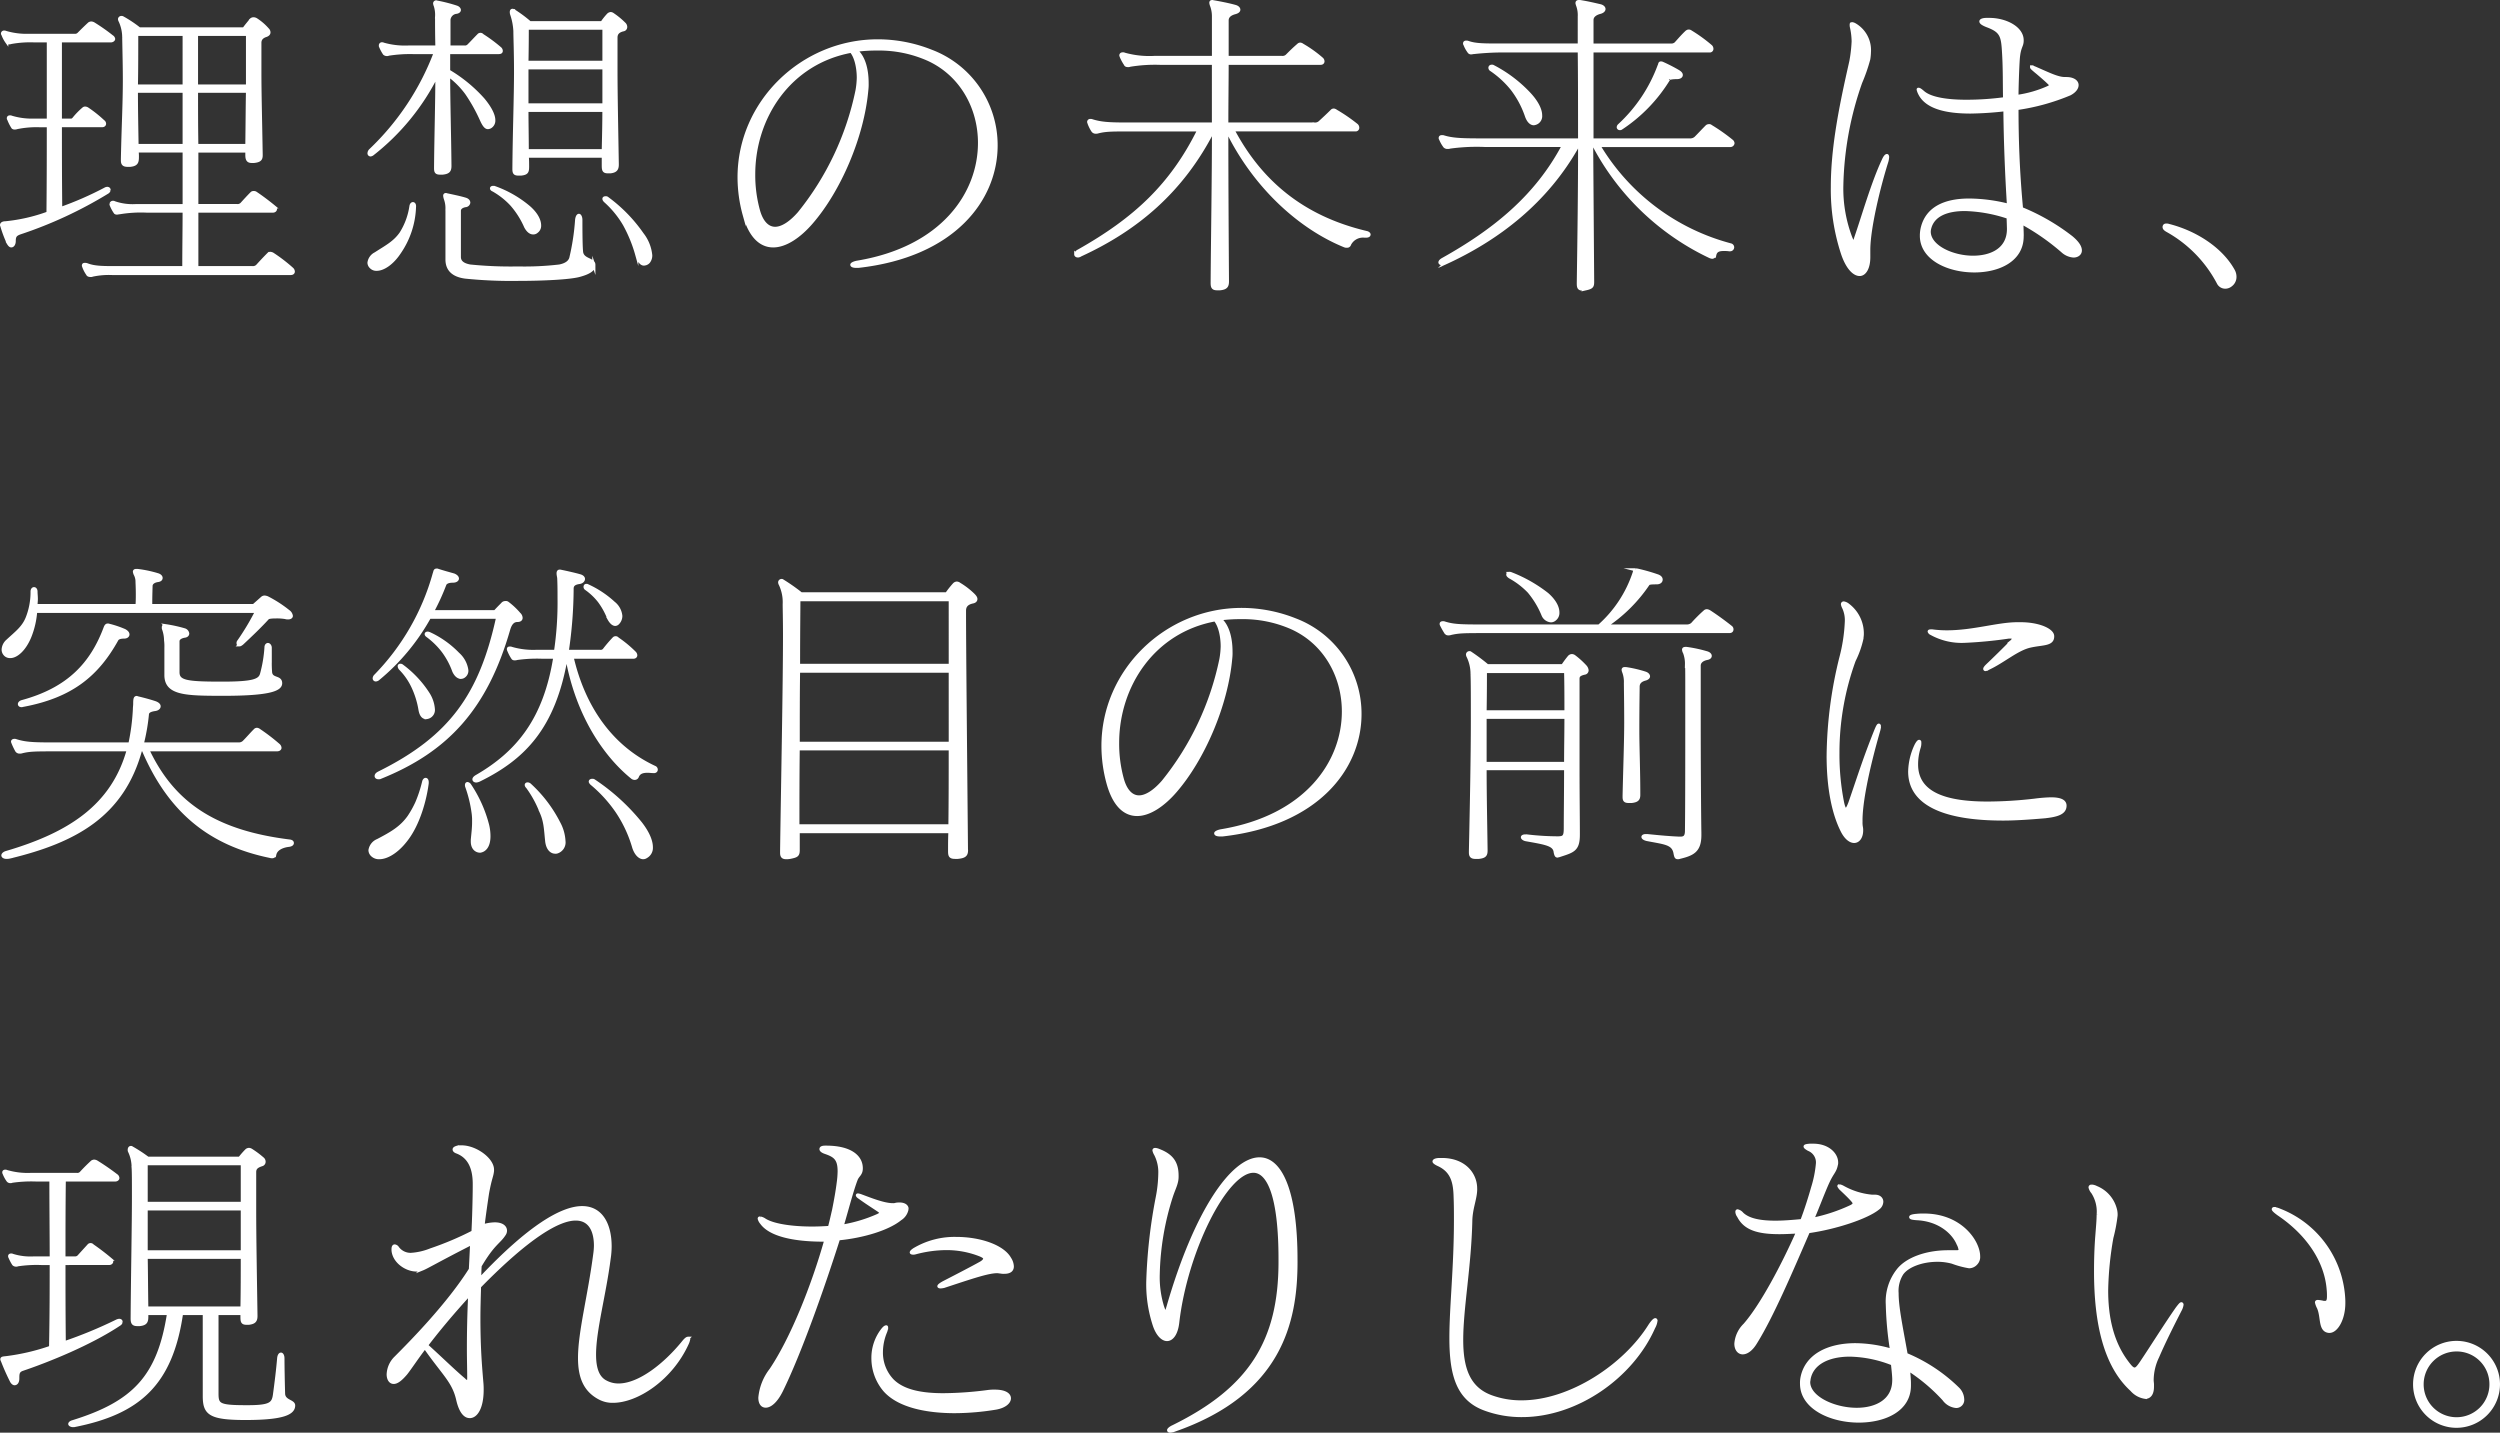 <svg xmlns="http://www.w3.org/2000/svg" width="483.601" height="277.14" viewBox="0 0 483.601 277.14">
  <rect x="0" y="0" width="483.601" height="277.14" fill="#333333" stroke="none"/>
  <g id="グループ_77" data-name="グループ 77" transform="translate(0.301 0.301)">
    <g id="グループ_76" data-name="グループ 76">
      <path id="パス_239" data-name="パス 239" d="M11.677,23.641c0,4.713,0,9.742.064,16.025a63.917,63.917,0,0,0,8.608-3.77.888.888,0,0,1,.378-.125c.25,0,.377.125.377.314a.652.652,0,0,1-.313.438A81.607,81.607,0,0,1,3.882,44.38c-.879.314-1.131.629-1.131,1.571,0,.566-.252.943-.566.943-.188,0-.377-.189-.565-.5A23.351,23.351,0,0,1,.364,43.06C.364,43,.3,42.935.3,42.871c0-.25.25-.439.754-.439a33.215,33.215,0,0,0,8.233-1.886c.064-6.6.064-11.878.064-16.9h-1.7a18.526,18.526,0,0,0-4.4.376,1.071,1.071,0,0,1-.439.063.382.382,0,0,1-.252-.063c-.063,0-.063-.063-.125-.125a8.267,8.267,0,0,1-.752-1.509.228.228,0,0,1-.064-.188c0-.189.125-.253.313-.253a.671.671,0,0,1,.314.064,13.626,13.626,0,0,0,4.086.566H9.351V7.237H6.712a20.5,20.5,0,0,0-4.589.314,1.068,1.068,0,0,1-.438.063.382.382,0,0,1-.253-.063c-.063,0-.063-.064-.125-.126A6.206,6.206,0,0,1,.551,5.979a.23.23,0,0,1-.063-.188A.287.287,0,0,1,.8,5.541a.7.7,0,0,1,.314.061,14.181,14.181,0,0,0,4.525.566h8.8a.965.965,0,0,0,.816-.314c.566-.566,1.195-1.195,2.011-1.948a.877.877,0,0,1,.377-.125,1.137,1.137,0,0,1,.439.125A36.488,36.488,0,0,1,21.668,6.42a.647.647,0,0,1,.314.439c0,.188-.25.378-.565.378H11.677V22.572h1.884c.377,0,.439,0,.691-.252a13.918,13.918,0,0,1,1.887-1.948.458.458,0,0,1,.377-.126.9.9,0,0,1,.377.126,23.862,23.862,0,0,1,3.079,2.452.541.541,0,0,1,.252.439c0,.188-.125.378-.5.378ZM21.732,52.236a15.22,15.22,0,0,0-3.834.314.8.8,0,0,1-.377.063c-.252,0-.5-.063-.566-.25a6.158,6.158,0,0,1-.754-1.446c0-.063-.063-.125-.063-.188,0-.189.063-.252.25-.252a1.235,1.235,0,0,1,.441.063c1.445.566,3.079.566,5.844.566H35.56c0-3.9.063-7.479.063-10.936H28.457a24.877,24.877,0,0,0-5.343.314c-.189,0-.313.063-.5.063a.383.383,0,0,1-.252-.063c-.063,0-.063-.063-.125-.126a7.611,7.611,0,0,1-.752-1.444v-.126a.351.351,0,0,1,.377-.314.38.38,0,0,1,.25.063,10.857,10.857,0,0,0,4.273.566h9.239V28.542H26.509a7.641,7.641,0,0,1,.063,1.195c0,1.005-.189,1.445-1.382,1.57h-.5c-.752,0-1.005-.25-1.005-.942v-.314c.128-6.348.377-10.622.377-15.21,0-2.514-.063-5.091-.124-8.234a7.59,7.59,0,0,0-.691-3.2.909.909,0,0,1-.126-.378.351.351,0,0,1,.378-.313.384.384,0,0,1,.25.061,23.779,23.779,0,0,1,3.205,2.137H47.185c.441-.629.943-1.193,1.384-1.76a.714.714,0,0,1,.5-.188,1.146,1.146,0,0,1,.439.126,10.387,10.387,0,0,1,2.264,1.947.769.769,0,0,1,.252.566c0,.252-.19.439-.5.566-.815.252-1.256.691-1.256,1.446v5.531c0,4.4.126,8.484.25,16.089v.126c0,.754-.25,1.068-1.382,1.195h-.439c-.691,0-.943-.314-.943-1.258v-.754H38.073V39.1h7.794a1.1,1.1,0,0,0,.879-.314c.629-.691,1.32-1.446,1.948-2.074a.461.461,0,0,1,.377-.126.6.6,0,0,1,.439.126c1.133.754,2.453,1.759,3.521,2.638a.8.8,0,0,1,.25.441c0,.189-.188.377-.5.377H38.073V51.105H48.819a1.234,1.234,0,0,0,.943-.314c.63-.692,1.321-1.445,2.2-2.325a.469.469,0,0,1,.313-.125,1.149,1.149,0,0,1,.441.125,31.24,31.24,0,0,1,3.77,2.891.748.748,0,0,1,.252.5c0,.189-.125.377-.5.377ZM35.622,5.979H26.445c0,3.457,0,6.852-.063,9.994h9.239Zm0,11H26.383c0,3.393.063,6.536.126,10.5h9.113Zm12.256-11H38.01v9.994h9.868Zm-.126,21.5c.063-4.4.063-7.354.126-10.5H38.01c0,3.645,0,6.85.063,10.5Z" transform="translate(-0.301 0.368)" fill="#fff" stroke="#fff" stroke-miterlimit="10" stroke-width="0.601"/>
      <path id="パス_240" data-name="パス 240" d="M69.7,33.471c-.756,0-.882-.25-.882-.942V32.34c.063-6.473.252-12.7.252-17.786A44.709,44.709,0,0,1,56.568,29.826a1.049,1.049,0,0,1-.314.125.3.3,0,0,1-.314-.314.885.885,0,0,1,.25-.565A50.906,50.906,0,0,0,68.761,10.154H64.549a26.784,26.784,0,0,0-4.838.314.569.569,0,0,1-.314.063.717.717,0,0,1-.5-.188A8.072,8.072,0,0,1,58.139,8.9V8.772a.3.3,0,0,1,.314-.314.477.477,0,0,1,.252.063,15.077,15.077,0,0,0,4.838.566h5.532c-.063-2.514-.063-4.589-.063-5.845A5.875,5.875,0,0,0,68.761,1.1a1.641,1.641,0,0,1-.125-.441A.3.3,0,0,1,68.949.35c.064,0,.126.063.252.063a30.7,30.7,0,0,1,3.646.943c.377.125.566.377.566.566s-.189.377-.566.441A1.593,1.593,0,0,0,71.4,3.806v5.28h3.016a.969.969,0,0,0,.816-.314c.629-.629,1.257-1.32,1.886-1.948a.47.47,0,0,1,.754,0,29.42,29.42,0,0,1,3.393,2.514.644.644,0,0,1,.253.5c0,.189-.126.314-.5.314H71.338v3.582a28.072,28.072,0,0,1,6.725,5.532c1.445,1.759,2.011,3.079,2.011,3.959a1.409,1.409,0,0,1-.691,1.32,1.173,1.173,0,0,1-.441.125c-.439,0-.816-.5-1.32-1.634a32.471,32.471,0,0,0-2.827-5.027,16.363,16.363,0,0,0-3.457-3.457c0,5.027.188,11.186.25,17.408v.126c0,.943-.314,1.257-1.382,1.382Zm-4.966,6.536a16.45,16.45,0,0,1-2.892,8.8c-1.445,2.2-3.2,3.268-4.4,3.268a1.427,1.427,0,0,1-1.131-.439,1.219,1.219,0,0,1-.378-.818A2.276,2.276,0,0,1,57.2,49.058c2.137-1.382,3.645-2.137,4.9-3.9a13.425,13.425,0,0,0,1.95-5.28c.063-.377.25-.5.377-.5.188,0,.314.189.314.5ZM99.43,51.321c0,.816-.942,1.445-2.827,1.947s-6.914.755-11.941.755a86.871,86.871,0,0,1-10.118-.441c-2.326-.314-3.52-1.445-3.52-3.393v-9.8a5.318,5.318,0,0,0-.313-1.948,3.16,3.16,0,0,1-.128-.566c0-.189.064-.252.252-.252.063,0,.125.063.253.063,1.129.252,2.388.5,3.456.818.438.125.691.377.691.691a.675.675,0,0,1-.629.566c-.754.125-1.193.5-1.193,1.005v8.925c0,.943.691,1.508,2.074,1.759a78.516,78.516,0,0,0,9.3.377,58.075,58.075,0,0,0,7.981-.377c1.257-.252,1.948-.754,2.2-1.509A45.249,45.249,0,0,0,96.1,42.521c.064-.565.252-.879.441-.879s.377.377.377.879c0,1.382,0,4.714.125,6.1.126,1.759,2.388,1.444,2.388,2.576v.126ZM80.138,36.237a21.491,21.491,0,0,1,6.724,3.834c1.508,1.32,2.074,2.577,2.074,3.52a1.38,1.38,0,0,1-.566,1.195.944.944,0,0,1-.691.25c-.5,0-1.005-.377-1.445-1.195a16.474,16.474,0,0,0-2.7-4.272,14.744,14.744,0,0,0-3.584-2.829c-.187-.064-.314-.189-.314-.314s.128-.189.314-.189ZM102.2,33.221c-.879,0-.942-.314-.942-1.32V30.2H86.547c.063.691.063,1.382.063,2.011,0,1.005-.125,1.32-1.257,1.445h-.5c-.755,0-.88-.252-.88-1.007V32.4c.061-7.039.314-13.639.314-18.54,0-3.834-.125-6.6-.125-7.857a12.028,12.028,0,0,0-.629-3.268,1.228,1.228,0,0,1-.063-.439c0-.189.063-.314.25-.314.064,0,.126.063.189.063a25.075,25.075,0,0,1,3.142,2.326H101A12.568,12.568,0,0,1,102.2,2.864a.775.775,0,0,1,.5-.252.835.835,0,0,1,.439.188,14.389,14.389,0,0,1,2.137,1.76.847.847,0,0,1,.314.629.543.543,0,0,1-.5.566c-1.005.25-1.382.754-1.382,1.508v6.348c0,4.337.126,10.433.252,18.1v.125c0,.943-.377,1.257-1.32,1.384Zm-.816-27.78H86.547c0,.943,0,3.331-.063,6.6h14.9Zm0,7.668h-14.9v7.165h14.9Zm-14.9,8.233c0,2.514.063,5.154.063,7.793h14.707c.063-2.7.125-5.343.125-7.793Zm23.129,29.6a1.467,1.467,0,0,1-.5.126c-.5,0-1.005-.566-1.382-1.823a27.1,27.1,0,0,0-2.388-5.844,18.8,18.8,0,0,0-3.708-4.526c-.19-.189-.252-.314-.252-.439s.125-.189.314-.189a.46.46,0,0,1,.377.126,29.36,29.36,0,0,1,6.724,6.913,7.83,7.83,0,0,1,1.635,4.084,2,2,0,0,1-.316,1.132A1.109,1.109,0,0,1,109.614,50.943Z" transform="translate(15.143 -0.287)" fill="#fff" stroke="#fff" stroke-miterlimit="10" stroke-width="0.601"/>
      <path id="パス_241" data-name="パス 241" d="M134.661,49.87c-.566,0-.88-.125-.88-.314,0-.125.378-.377,1.132-.5,16.467-2.766,23.569-13.324,23.569-23.067,0-6.85-3.584-13.324-10.056-16.214a23.379,23.379,0,0,0-9.68-1.95,30.726,30.726,0,0,0-4.147.25c1.759,1.51,2.136,4.337,2.136,6.348a9.341,9.341,0,0,1-.063,1.384c-.816,9.05-5.341,19.419-10.684,25.58-2.325,2.7-5.027,4.525-7.416,4.525-2.325,0-4.4-1.7-5.593-5.97a27.511,27.511,0,0,1-1.007-7.291c0-14.581,12.257-26.4,26.837-26.4a28.087,28.087,0,0,1,10.37,2.011,19.429,19.429,0,0,1,12.509,18.226c0,10.37-8.109,21.306-26.649,23.38ZM114.8,32.084a25.685,25.685,0,0,0,.879,6.852c.629,2.388,1.824,3.581,3.268,3.581,1.321,0,2.955-1.005,4.652-2.954a55.546,55.546,0,0,0,11.186-23.694,16.117,16.117,0,0,0,.252-2.452c0-2.074-.5-4.147-1.382-5.152C121.713,10.465,114.8,21.023,114.8,32.084Z" transform="translate(30.696 1.351)" fill="#fff" stroke="#fff" stroke-miterlimit="10" stroke-width="0.601"/>
      <path id="パス_242" data-name="パス 242" d="M218.81,45.678a2.9,2.9,0,0,0-2.891,1.571.478.478,0,0,1-.5.377,1.065,1.065,0,0,1-.438-.063c-8.673-3.52-17.472-11.438-22.815-22.438,0,9.491.063,20.05.125,29.226v.063c0,.943-.252,1.32-1.445,1.446h-.5c-.815,0-1.005-.252-1.005-1.132V54.6c.064-9.3.253-19.923.253-29.476-6.034,11.879-14.9,19.233-25.706,24.2a1,1,0,0,1-.5.188c-.252,0-.441-.126-.441-.314a.9.9,0,0,1,.5-.629c10.936-6.159,18.038-12.759,23.317-23.444H173.873c-3.9,0-5.091,0-6.6.378a1.235,1.235,0,0,1-.441.063.681.681,0,0,1-.565-.25,6.789,6.789,0,0,1-.755-1.51.631.631,0,0,0-.063-.188.293.293,0,0,1,.314-.314.8.8,0,0,1,.377.063c1.634.5,3.079.629,6.6.629h16.844V12.242H179.215a30,30,0,0,0-5.781.377.8.8,0,0,1-.377.063c-.252,0-.442-.063-.5-.25a8.407,8.407,0,0,1-.816-1.509c0-.064-.064-.126-.064-.189,0-.252.189-.314.378-.314a.571.571,0,0,1,.314.063,17.879,17.879,0,0,0,5.782.629h11.438V3.192a5.865,5.865,0,0,0-.377-2.137,1.965,1.965,0,0,1-.126-.5c0-.189.064-.252.314-.252a2.832,2.832,0,0,0,.313.063c1.384.252,2.7.5,4.087.88.439.125.692.377.692.629s-.253.439-.692.565c-1.007.252-1.571.755-1.571,1.509v7.165h10.622a1.228,1.228,0,0,0,.942-.314c.756-.754,1.32-1.32,2.2-2.075a.551.551,0,0,1,.377-.188.838.838,0,0,1,.439.188,23.421,23.421,0,0,1,3.773,2.7.674.674,0,0,1,.188.438c0,.189-.125.378-.439.378h-18.1c0,3.518-.063,7.479-.063,11.752h16.906a1.365,1.365,0,0,0,1.068-.314c.691-.629,1.571-1.446,2.325-2.2a.545.545,0,0,1,.377-.189.839.839,0,0,1,.442.189,32.255,32.255,0,0,1,4.022,2.765.677.677,0,0,1,.187.439.4.4,0,0,1-.438.439h-23.7c5.218,9.868,13.325,16.907,25.831,19.861.314.063.5.25.5.377,0,.188-.189.314-.566.314Z" transform="translate(44.843 -0.301)" fill="#fff" stroke="#fff" stroke-miterlimit="10" stroke-width="0.601"/>
      <path id="パス_243" data-name="パス 243" d="M274.084,48.317a6.5,6.5,0,0,0-1.069-.063c-.942,0-1.571.189-1.76,1.069a.531.531,0,0,1-.5.438,1.59,1.59,0,0,1-.439-.124,49.141,49.141,0,0,1-22.438-21.5h-.441c.064,8.673.128,17.975.19,26.144v.253c0,.816-.126,1.068-1.258,1.32a3.092,3.092,0,0,1-.691.063c-.691,0-.816-.314-.816-1.068v-.189c.125-8.484.25-17.788.25-26.522h-.314c-6.1,10.936-15.523,18.1-25.7,22.751a1.148,1.148,0,0,1-.567.126c-.252,0-.438-.126-.438-.253,0-.188.186-.376.5-.565,10.246-5.718,18.227-12.318,23.381-22.06H226.882a37.79,37.79,0,0,0-6.85.314,1.231,1.231,0,0,1-.441.063.77.77,0,0,1-.565-.188,6.334,6.334,0,0,1-.818-1.446.236.236,0,0,1-.061-.188c0-.189.124-.253.314-.253a1.2,1.2,0,0,1,.438.064c1.51.439,2.955.566,6.852.566h19.357c0-6.348,0-12.256-.063-17.222H230.968a53.81,53.81,0,0,0-6.348.314c-.188,0-.314.064-.5.064a.477.477,0,0,1-.441-.252,5.751,5.751,0,0,1-.754-1.382.234.234,0,0,1-.063-.189c0-.188.125-.252.314-.252a.919.919,0,0,1,.377.064c1.445.5,3.079.5,6.348.5h15.146V3.192a5.472,5.472,0,0,0-.314-2.137,2.59,2.59,0,0,1-.125-.439c0-.252.125-.314.377-.314h.189c1.57.252,2.576.5,3.958.816.442.126.692.377.692.629s-.25.5-.692.63c-1.005.25-1.633.752-1.633,1.508V8.721h15.21a1.3,1.3,0,0,0,1.007-.313c.691-.755,1.32-1.508,2.135-2.263.126-.063.19-.126.316-.126a.6.6,0,0,1,.439.126,29.286,29.286,0,0,1,3.9,2.829.675.675,0,0,1,.189.439.4.4,0,0,1-.441.439H247.5V27.075h18.981a1.59,1.59,0,0,0,1.068-.377c.754-.755,1.32-1.382,2.2-2.264a.675.675,0,0,1,.377-.124.466.466,0,0,1,.377.124,35.766,35.766,0,0,1,4.022,2.829.637.637,0,0,1,.253.441.512.512,0,0,1-.567.439H248.816a42.281,42.281,0,0,0,25.518,19.231.481.481,0,0,1,.378.5.489.489,0,0,1-.5.439ZM236.248,23.932c-.5,0-1.068-.439-1.446-1.571a18.256,18.256,0,0,0-2.766-5.154,18.514,18.514,0,0,0-4.023-3.708.459.459,0,0,1-.25-.377c0-.189.126-.314.378-.314a.384.384,0,0,1,.25.061,25.8,25.8,0,0,1,7.039,5.343c1.509,1.634,2.137,3.08,2.137,4.086a1.483,1.483,0,0,1-.629,1.382A1.558,1.558,0,0,1,236.248,23.932Zm16.9.879a.371.371,0,0,1-.25.064.286.286,0,0,1-.313-.252.542.542,0,0,1,.187-.377,29.626,29.626,0,0,0,7.731-11.565c.126-.189.064-.5.314-.5a.673.673,0,0,1,.314.064,31.984,31.984,0,0,1,2.954,1.508c.439.252.691.5.691.755s-.252.5-.88.5c-1.131,0-1.569.189-1.569.314A30.248,30.248,0,0,1,253.153,24.811Z" transform="translate(60.15 -0.301)" fill="#fff" stroke="#fff" stroke-miterlimit="10" stroke-width="0.601"/>
      <path id="パス_244" data-name="パス 244" d="M284.549,49.011c0,2.137-.815,3.332-1.759,3.332-1.068,0-2.388-1.257-3.331-4.084a39.78,39.78,0,0,1-1.95-12.884c0-7.039,1.384-14.456,3.143-22.312a27.493,27.493,0,0,0,.88-5.784,13.174,13.174,0,0,0-.314-2.7,1.771,1.771,0,0,1-.063-.5c0-.189,0-.252.126-.252a1.437,1.437,0,0,1,.565.189,5.683,5.683,0,0,1,2.829,5.279,10.354,10.354,0,0,1-.126,1.384,32.909,32.909,0,0,1-1.57,4.525,63.659,63.659,0,0,0-3.645,19.859A26.678,26.678,0,0,0,281.094,45.3c.252.566.377.879.5.879s.252-.313.441-.942c1.445-4.148,3.268-10.62,5.343-15.022.249-.565.5-.879.691-.879.063,0,.125.126.125.314a4.668,4.668,0,0,1-.125.754c-1.571,4.966-3.521,13.01-3.521,17.22Zm29.667-4.022c0,4.589-4.526,6.663-9.239,6.663-5.091,0-10.245-2.388-10.245-6.788a6.419,6.419,0,0,1,.25-1.822c1.005-3.52,4.275-5.092,8.988-5.092a31.694,31.694,0,0,1,7.607,1.005c-.377-5.97-.63-12.444-.691-18.478a65.254,65.254,0,0,1-6.663.441c-4.839,0-8.486-.943-9.8-3.52a3.6,3.6,0,0,1-.314-.816c0-.063,0-.063.063-.063.188,0,.438.188.879.565,1.509,1.32,4.839,1.759,8.423,1.759a55.518,55.518,0,0,0,7.352-.5c-.064-2.514,0-5.656-.189-8.736-.188-3.456-.377-4.337-3.268-5.405-.754-.314-1.131-.565-1.131-.816,0-.189.377-.377,1.131-.377h.5c3.142,0,6.348,1.634,6.348,4.022v.063c0,1.132-.566,1.132-.755,3.584-.125,1.822-.25,5.718-.25,7.227a22.3,22.3,0,0,0,6.1-1.76c.314-.189.439-.25.439-.377s-.125-.25-.377-.5c-.5-.5-1.884-1.7-2.577-2.263-.439-.377-.754-.627-.754-.754v-.063h.063a8.89,8.89,0,0,1,.943.377c2.452,1.068,4.084,1.886,5.468,1.886h.25c1.321,0,2.074.565,2.074,1.257,0,.565-.438,1.195-1.382,1.7a41.48,41.48,0,0,1-10.242,2.829c0,5.656.186,12,.878,19.357a41,41,0,0,1,9.68,5.593c1.195,1.005,1.7,1.823,1.7,2.516,0,.627-.566,1.068-1.321,1.068a3.515,3.515,0,0,1-2.135-.943,44.354,44.354,0,0,0-7.857-5.468c0,.316.064,1.948.064,2.389Zm-11.061-5.216c-3.521,0-6.1,1.069-6.789,3.52a3.1,3.1,0,0,0-.125.755c0,2.89,4.461,4.963,8.483,4.963,3.521,0,6.853-1.508,6.853-5.467,0-.378-.063-1.886-.063-2.263A28.4,28.4,0,0,0,303.155,39.773Z" transform="translate(76.645 0.45)" fill="#fff" stroke="#fff" stroke-miterlimit="10" stroke-width="0.601"/>
      <path id="パス_245" data-name="パス 245" d="M327.739,34.46c.063-.25.187-.314.439-.314a1.209,1.209,0,0,1,.439.064c5.216,1.318,10.182,4.525,12.508,8.736a2.485,2.485,0,0,1,.314,1.256,1.967,1.967,0,0,1-.818,1.573,1.712,1.712,0,0,1-1.068.377,1.49,1.49,0,0,1-1.32-.818,24.738,24.738,0,0,0-9.868-10.118c-.441-.252-.627-.441-.627-.692Z" transform="translate(90.588 9.094)" fill="#fff" stroke="#fff" stroke-miterlimit="10" stroke-width="0.601"/>
      <path id="パス_246" data-name="パス 246" d="M28.528,121.133c4.966,10.559,13.2,15.9,27.528,17.661.314.063.439.188.439.377s-.188.378-.691.439c-1.131.126-2.45.63-2.7,1.759a.479.479,0,0,1-.5.441,1.241,1.241,0,0,1-.442-.063c-11.248-2.325-19.293-8.359-24.51-20.615h-.5c-3.457,12.633-12.571,17.661-25.329,20.74a2.556,2.556,0,0,1-.629.064c-.439,0-.691-.189-.691-.377s.252-.441.691-.567c12.194-3.581,20.554-8.988,23.57-19.86H10.8c-3.9,0-5.09,0-6.6.377a1.225,1.225,0,0,1-.439.063.685.685,0,0,1-.566-.25,12.531,12.531,0,0,1-.754-1.573c0-.061-.063-.124-.063-.188,0-.188.189-.25.377-.25a.685.685,0,0,1,.314.063c1.635.5,2.955.629,6.6.629h15.4a41.461,41.461,0,0,0,.88-6.725c0-.378.061-.691.061-1.069,0-.879.064-1.193.378-1.193.064,0,.126.063.189.063q1.98.471,3.393.943c.5.188.755.439.755.691,0,.314-.314.566-.818.629-.88.126-1.382.377-1.445.879A38.234,38.234,0,0,1,27.46,120h18.6a1.382,1.382,0,0,0,1.068-.377c.756-.755,1.384-1.509,2.139-2.264a.539.539,0,0,1,.377-.188.832.832,0,0,1,.438.188,37.747,37.747,0,0,1,3.771,2.891.775.775,0,0,1,.252.5c0,.188-.188.377-.566.377ZM6.845,94.358a16.346,16.346,0,0,1-1.131,4.9c-1.068,2.577-2.641,3.834-3.771,3.834a1.351,1.351,0,0,1-.755-.188,1.361,1.361,0,0,1-.627-1.195,2.4,2.4,0,0,1,.816-1.634C3.136,98.444,4.456,97.5,5.21,95.616a13.581,13.581,0,0,0,.944-5.091c0-.376.189-.565.376-.565s.377.189.377.565c0,.441.064.88.064,1.446,0,.377-.064.816-.064,1.257H26.455c.063-.88.063-1.571.063-2.2,0-1.32-.063-2.137-.063-2.577a3.04,3.04,0,0,0-.378-1.32,2.445,2.445,0,0,1-.125-.441c0-.188.125-.25.377-.25h.189a22.354,22.354,0,0,1,3.9.818c.441.124.691.377.691.627s-.189.441-.627.5c-.882.125-1.321.566-1.321,1.069,0,.438-.063,1.508-.063,3.77H49.017c.567-.5,1.005-.88,1.635-1.446a.712.712,0,0,1,.5-.189,1.968,1.968,0,0,1,.5.126,23.586,23.586,0,0,1,4.084,2.639,1.307,1.307,0,0,1,.566.88c0,.188-.189.377-.629.377a1.392,1.392,0,0,1-.5-.063,9.769,9.769,0,0,0-1.884-.126c-.819,0-1.51.064-1.634.314-1.51,1.635-3.018,3.08-4.9,4.841-.188.125-.314.25-.5.25a.286.286,0,0,1-.252-.313.464.464,0,0,1,.125-.378,48.15,48.15,0,0,0,3.458-5.782ZM20.86,97a19.068,19.068,0,0,1,3.205,1.068c.441.252.629.5.629.754s-.25.5-.755.5c-.879,0-1.256.25-1.382.5-3.77,6.788-8.735,10.936-18.1,12.7-.124,0-.188.064-.314.064-.314,0-.438-.126-.438-.314,0-.126.124-.314.438-.441,9.113-2.45,13.577-7.415,16.152-14.329.128-.314.252-.5.5-.5Zm31.362,6.976a21.226,21.226,0,0,0,.064,2.2c.187,1.446,1.947.755,1.947,2.075,0,1.132-1.76,2.137-11,2.137-7.354,0-11.189-.063-11.189-3.709V101.4a8.951,8.951,0,0,0-.063-1.446,6.8,6.8,0,0,0-.377-2.136.7.7,0,0,1-.061-.314v-.063c0-.252.124-.316.314-.316h.124a27.378,27.378,0,0,1,3.709.818.882.882,0,0,1,.566.691c0,.252-.189.441-.5.5-.879.125-1.384.5-1.384,1.005v5.971c0,1.884,1.635,2.136,8.55,2.136,5.908,0,7.226-.5,7.6-1.7a25.717,25.717,0,0,0,.879-5.216c0-.378.19-.566.377-.566s.441.252.441.629Z" transform="translate(-0.247 23.609)" fill="#fff" stroke="#fff" stroke-miterlimit="10" stroke-width="0.601"/>
      <path id="パス_247" data-name="パス 247" d="M67.148,127.62c-.377,3.016-1.634,7.92-4.147,11.061-1.76,2.264-3.709,3.331-5.092,3.331a1.86,1.86,0,0,1-1.508-.629,1.316,1.316,0,0,1-.314-.815,2.438,2.438,0,0,1,1.509-1.887c2.639-1.382,4.524-2.45,6.034-4.588a18.885,18.885,0,0,0,1.508-2.7,25.013,25.013,0,0,0,1.32-4.022c.063-.316.252-.5.377-.5.189,0,.314.188.314.565ZM67.589,95.5a41.574,41.574,0,0,1-9.931,11.942.839.839,0,0,1-.441.188.3.3,0,0,1-.314-.314.754.754,0,0,1,.252-.5,45.74,45.74,0,0,0,11.376-19.8c.128-.253.064-.63.441-.63H69.1c1.131.377,2.326.691,3.205.944.441.188.691.438.691.691s-.313.5-.879.5c-1.007,0-1.445.314-1.573.691a43.817,43.817,0,0,1-2.388,5.216H80.283c.5-.565.943-1.005,1.573-1.634a.73.73,0,0,1,.438-.125.537.537,0,0,1,.442.125,13.831,13.831,0,0,1,2.2,2.075,1.084,1.084,0,0,1,.377.754c0,.314-.252.5-.691.5-.754,0-1.321.441-1.7,1.7-4.4,15.335-12.005,23.506-24.826,28.66a.8.8,0,0,1-.377.063c-.252,0-.439-.126-.439-.314,0-.252.188-.441.565-.629,13.828-6.852,19.672-15.084,22.941-30.1Zm-.63,19.419c-.565,0-1.005-.438-1.193-1.506a16.8,16.8,0,0,0-1.382-4.463,12.483,12.483,0,0,0-2.452-3.52.832.832,0,0,1-.189-.441.167.167,0,0,1,.189-.189.465.465,0,0,1,.378.126,20.421,20.421,0,0,1,4.965,5.279,6.4,6.4,0,0,1,1.068,3.08,1.477,1.477,0,0,1-.88,1.509A1.928,1.928,0,0,1,66.959,114.923Zm6.726-7.792c-.5,0-1.005-.377-1.384-1.195a15.022,15.022,0,0,0-2.137-3.959,15.284,15.284,0,0,0-2.89-2.829c-.189-.125-.316-.252-.316-.377s.126-.189.316-.189c.063,0,.188.063.25.063a18.522,18.522,0,0,1,5.594,3.96,5.167,5.167,0,0,1,1.7,3.143,1.307,1.307,0,0,1-.567,1.193A1,1,0,0,1,73.686,107.131Zm2.2,31.425c.125-1.32.252-2.325.252-3.395a11.087,11.087,0,0,0-.126-2.011,24.784,24.784,0,0,0-1.193-4.839.8.8,0,0,1-.063-.377c0-.126.063-.25.187-.25a.647.647,0,0,1,.442.313,25.12,25.12,0,0,1,3.456,7.732,9.289,9.289,0,0,1,.253,2.135c0,1.95-.819,2.766-1.7,2.892-.691,0-1.509-.5-1.509-1.886Zm35.008-13.2c-.378,0-.756-.063-1.069-.063-1.069,0-1.7.252-2.011,1.005a.551.551,0,0,1-.565.378.88.88,0,0,1-.377-.126c-5.092-4.084-10.686-11.879-12.7-23.317h-.126c-2.325,13.638-8.233,19.546-16.781,23.757a1.671,1.671,0,0,1-.627.189c-.252,0-.441-.126-.441-.314s.189-.377.5-.566c8.17-4.714,13.26-11.25,15.147-23.065H89.4a27.524,27.524,0,0,0-4.9.25,1.058,1.058,0,0,1-.441.064.369.369,0,0,1-.25-.064c-.063,0-.063-.063-.126-.124a7.95,7.95,0,0,1-.754-1.446.481.481,0,0,1-.063-.253c0-.124.063-.188.252-.188a.787.787,0,0,1,.377.064,15.044,15.044,0,0,0,4.9.565h3.582A64.286,64.286,0,0,0,92.665,91.8c0-1.257,0-2.513-.063-3.833,0-.19-.125-.629-.125-.943,0-.253.063-.441.314-.441h.063c1.256.252,2.891.629,3.77.88.5.125.754.377.754.629,0,.314-.314.629-.816.691-.88.125-1.382.439-1.382,1.195a84.344,84.344,0,0,1-.943,12.129h6.348a.891.891,0,0,0,.815-.314,25.93,25.93,0,0,1,1.824-2.137.472.472,0,0,1,.754,0,22.807,22.807,0,0,1,3.269,2.7.759.759,0,0,1,.25.5c0,.189-.126.378-.5.378H95.18c2.263,9.742,7.6,17.41,15.962,21.306a.47.47,0,0,1,.316.438c0,.19-.125.378-.439.378ZM91.911,140.945c-.691,0-1.445-.567-1.635-2.075-.252-2.389-.252-3.9-1.129-5.782a20.873,20.873,0,0,0-2.578-4.713c-.188-.189-.252-.314-.252-.441s.126-.189.252-.189a.672.672,0,0,1,.439.189,25.845,25.845,0,0,1,5.594,7.354,8.185,8.185,0,0,1,1.005,3.52,1.939,1.939,0,0,1-1.258,2.074A.909.909,0,0,1,91.911,140.945Zm8.547-48.521a11.906,11.906,0,0,0-2.576-2.45.432.432,0,0,1-.19-.314c0-.188.064-.314.252-.314a.385.385,0,0,1,.253.063,19.145,19.145,0,0,1,5.027,3.331,3.641,3.641,0,0,1,1.382,2.514,1.992,1.992,0,0,1-.566,1.382.772.772,0,0,1-.5.252c-.441,0-.88-.441-1.257-1.132A14.152,14.152,0,0,0,100.458,92.424Zm-1.32,34.63a.469.469,0,0,1,.25.063,40.253,40.253,0,0,1,9.05,8.234c1.51,1.948,2.075,3.52,2.075,4.65a1.943,1.943,0,0,1-1.005,1.823,1.007,1.007,0,0,1-.565.188c-.629,0-1.382-.629-1.824-1.948a24.761,24.761,0,0,0-3.2-6.913,26.324,26.324,0,0,0-4.966-5.467c-.188-.189-.252-.314-.252-.378,0-.189.19-.252.377-.252Z" transform="translate(15.184 23.595)" fill="#fff" stroke="#fff" stroke-miterlimit="10" stroke-width="0.601"/>
      <path id="パス_248" data-name="パス 248" d="M154.258,140.131c0,.942-.377,1.256-1.7,1.382h-.5c-.943,0-1.068-.314-1.068-1.195,0-1.257,0-2.514.063-3.771H121.7v3.584c0,1.005-.316,1.129-1.571,1.382a3.686,3.686,0,0,1-.755.061c-.691,0-.878-.314-.878-.943v-.313c.187-13.325.563-32.117.563-41.8,0-3.016-.063-5.154-.063-5.97a8.025,8.025,0,0,0-.754-3.834.913.913,0,0,1-.125-.377.362.362,0,0,1,.378-.377.227.227,0,0,1,.187.063,36.812,36.812,0,0,1,3.584,2.514h28.157a18.2,18.2,0,0,1,1.445-1.823.78.78,0,0,1,.5-.252.838.838,0,0,1,.5.189,14.557,14.557,0,0,1,2.7,2.075c.314.314.5.565.5.816,0,.314-.253.5-.629.566-1.132.25-1.573.816-1.573,1.7,0,7.291.189,25.014.377,46.257ZM121.7,120.52c-.063,5.091-.063,10.307-.063,14.9h29.414c.063-5.09.063-10.118.063-14.9Zm29.414-15.02H121.766c-.063,4.274-.063,9.05-.063,13.952h29.414Zm0-13.827H121.83c0,1.384-.064,6.286-.064,12.7h29.351Z" transform="translate(32.403 24.032)" fill="#fff" stroke="#fff" stroke-miterlimit="10" stroke-width="0.601"/>
      <path id="パス_249" data-name="パス 249" d="M189.759,135.96c-.567,0-.881-.126-.881-.314,0-.126.378-.377,1.133-.5,16.467-2.766,23.567-13.323,23.567-23.065,0-6.852-3.582-13.324-10.056-16.215a23.368,23.368,0,0,0-9.679-1.948,30.73,30.73,0,0,0-4.147.25c1.759,1.51,2.136,4.337,2.136,6.348a9.352,9.352,0,0,1-.063,1.384c-.818,9.05-5.343,19.419-10.684,25.58-2.326,2.7-5.029,4.525-7.416,4.525-2.325,0-4.4-1.7-5.594-5.97a27.508,27.508,0,0,1-1.005-7.291c0-14.581,12.257-26.4,26.837-26.4a28.1,28.1,0,0,1,10.37,2.011,19.427,19.427,0,0,1,12.507,18.225c0,10.371-8.109,21.307-26.648,23.381ZM169.9,118.174a25.684,25.684,0,0,0,.878,6.852c.63,2.388,1.824,3.581,3.269,3.581,1.32,0,2.955-1.005,4.652-2.954a55.546,55.546,0,0,0,11.186-23.694,16.111,16.111,0,0,0,.252-2.452c0-2.074-.5-4.147-1.382-5.152C176.81,96.554,169.9,107.113,169.9,118.174Z" transform="translate(45.99 25.248)" fill="#fff" stroke="#fff" stroke-miterlimit="10" stroke-width="0.601"/>
      <path id="パス_250" data-name="パス 250" d="M226.953,98.282c-4.147,0-5.215,0-6.849.377a1.057,1.057,0,0,1-.441.064.553.553,0,0,1-.313-.064l-.19-.188a14.365,14.365,0,0,1-.815-1.445.377.377,0,0,1-.064-.252c0-.126.126-.189.313-.189a.8.8,0,0,1,.378.063c1.633.5,2.954.566,6.85.566h23a23.678,23.678,0,0,0,6.789-10.307c.124-.377.063-.565.314-.565a2.679,2.679,0,0,0,.314.061,34.7,34.7,0,0,1,3.77,1.069c.629.189.816.5.816.754,0,.377-.313.629-.879.629-1.133,0-1.509.063-1.634.252a29.5,29.5,0,0,1-8.171,8.107h15.649a1.574,1.574,0,0,0,1.068-.378,28.969,28.969,0,0,1,2.389-2.388.578.578,0,0,1,.441-.188,1.275,1.275,0,0,1,.5.188c1.257.818,2.83,1.95,4.086,2.955a.544.544,0,0,1,.25.439c0,.252-.124.439-.5.439Zm17.85,39.344c0,2.955-1.069,3.143-3.771,4.023-.125,0-.188.061-.252.061-.25,0-.313-.188-.439-.691-.125-1.508-1.635-1.759-5.531-2.45-.5-.063-.818-.314-.818-.5,0-.125.189-.25.566-.25h.252a52.629,52.629,0,0,0,5.97.377c1.257,0,1.509-.252,1.509-1.886,0-2.577.063-6.725.063-11.5H226.767c0,5.216.124,10.811.187,15.713v.125c0,.88-.25,1.195-1.445,1.321h-.566c-.754,0-1.005-.253-1.005-.944v-.314c.189-8.736.378-18.351.378-25.264,0-4.4,0-7.668-.064-8.863a7.816,7.816,0,0,0-.754-3.457.9.9,0,0,1-.125-.377.361.361,0,0,1,.377-.377.23.23,0,0,1,.188.063,36.657,36.657,0,0,1,3.268,2.45h14.581a20.411,20.411,0,0,1,1.257-1.7.779.779,0,0,1,.5-.25.836.836,0,0,1,.5.188,15.662,15.662,0,0,1,2.139,1.95,1.335,1.335,0,0,1,.314.691.543.543,0,0,1-.5.565c-1.129.252-1.257.629-1.257,1.132v17.283c0,5.154.064,9.554.064,12.633Zm-17.975-31.614c0,1.132,0,4.022-.061,7.794h15.649c0-2.578,0-5.28-.064-7.794Zm-.061,8.863V123.8h15.585c0-2.829.064-5.845.064-8.924Zm4.4-27.591c0-.19.125-.252.314-.252a.7.7,0,0,1,.314.061,27.28,27.28,0,0,1,6.976,3.96c1.509,1.32,2.075,2.577,2.075,3.52a1.544,1.544,0,0,1-.566,1.32,1.159,1.159,0,0,1-.754.314,1.82,1.82,0,0,1-1.573-1.193,17.157,17.157,0,0,0-2.7-4.464,15.3,15.3,0,0,0-3.708-2.827C231.291,87.535,231.165,87.409,231.165,87.285Zm23.443,43.868c-.755,0-.944-.189-.944-.88v-.252c.125-5.529.314-10.433.314-14.2s-.061-6.475-.061-7.605a5.523,5.523,0,0,0-.316-2.074,1.653,1.653,0,0,1-.125-.441c0-.189.125-.25.313-.25h.189a23.487,23.487,0,0,1,3.771.879c.376.126.629.377.629.629,0,.189-.189.377-.567.5-1.005.25-1.444.754-1.444,1.509,0,.691-.063,3.833-.063,8.358,0,3.457.188,7.667.188,12.382v.188c0,.88-.378,1.131-1.384,1.257Zm13.7,6.473c0,3.016-1.257,3.708-3.9,4.337a.812.812,0,0,1-.377.061c-.314,0-.376-.188-.5-.752-.314-2.075-1.947-2.075-5.468-2.766-.5-.126-.754-.314-.754-.5,0-.126.188-.25.565-.25h.25c2.39.25,4.589.439,6.224.5h.188c.755,0,1.194-.252,1.194-1.446.061-4.965.061-14.454.061-21.872v-5.781c0-2.514,0-4.211-.061-4.525a6.087,6.087,0,0,0-.377-2.263,1.443,1.443,0,0,1-.19-.566c0-.188.128-.25.378-.25h.189a25.943,25.943,0,0,1,3.834.816c.5.125.754.377.754.629s-.252.439-.691.5c-1.069.253-1.446.818-1.446,1.382v10.246c0,8.107.063,18.6.126,22.059Z" transform="translate(60.205 23.582)" fill="#fff" stroke="#fff" stroke-miterlimit="10" stroke-width="0.601"/>
      <path id="パス_251" data-name="パス 251" d="M283.22,133.72a4.866,4.866,0,0,0,.061.943,2.837,2.837,0,0,1,.063.692c0,1.318-.629,2.136-1.445,2.136-.691,0-1.509-.566-2.2-1.823-1.822-3.456-2.827-8.547-2.827-14.706a81.455,81.455,0,0,1,2.45-18.98,32.333,32.333,0,0,0,1.068-6.977,5.779,5.779,0,0,0-.5-2.7,2.325,2.325,0,0,1-.252-.691.23.23,0,0,1,.252-.252,1.754,1.754,0,0,1,.816.377,6.9,6.9,0,0,1,2.766,5.657c0,.314-.064.566-.064.816a18.2,18.2,0,0,1-1.508,4.274,52.234,52.234,0,0,0-3.144,17.913,48.023,48.023,0,0,0,.882,9.49c.188.944.439,1.446.629,1.446.252,0,.5-.5.816-1.32,1.571-4.525,2.83-8.611,5.091-14.2.25-.566.378-.818.5-.818.061,0,.124.126.124.314a5.441,5.441,0,0,1-.124.629c-2.388,8.3-3.456,14.267-3.456,17.472Zm35.571-1.005c-2.954.252-5.656.441-8.106.441-11.818,0-18.039-3.143-18.039-9.177a12.408,12.408,0,0,1,1.193-5.027c.252-.5.5-.818.629-.818s.128.126.128.314a2.593,2.593,0,0,1-.128.88,10.9,10.9,0,0,0-.5,3.267c0,5.784,5.906,7.48,13.7,7.48a79.807,79.807,0,0,0,9.176-.566,30.405,30.405,0,0,1,3.079-.252c1.634,0,2.766.314,2.766,1.32C322.688,132.023,321.118,132.462,318.792,132.714Zm1.508-34.88c0,1.633-1.947,1.32-4.4,1.884s-5.091,2.891-7.856,4.211a2.757,2.757,0,0,0-.441.252,2.8,2.8,0,0,0-.314.063.135.135,0,0,1-.125-.126c0-.124.125-.314.439-.629,1.069-1.005,3.709-3.581,4.714-4.649a1.289,1.289,0,0,0,.441-.691c0-.126-.19-.189-.567-.189h-.438a82.6,82.6,0,0,1-8.486.816,12.159,12.159,0,0,1-6.473-1.509.666.666,0,0,1-.377-.377c0-.125.189-.125.566-.125a21.431,21.431,0,0,0,2.827.189c5.154,0,9.869-1.571,13.7-1.571h.566c3.645,0,6.221,1.257,6.221,2.388Z" transform="translate(76.468 24.974)" fill="#fff" stroke="#fff" stroke-miterlimit="10" stroke-width="0.601"/>
      <path id="パス_252" data-name="パス 252" d="M12.354,196.247c0,4.713,0,9.428.064,15.336a85.484,85.484,0,0,0,10.18-4.211,1.589,1.589,0,0,1,.439-.126c.252,0,.378.126.378.314A.65.65,0,0,1,23.1,208c-5.656,3.771-13.763,7.039-18.792,8.737-.88.313-.88.879-.88,1.759,0,.629-.252,1.006-.629,1.006-.188,0-.438-.188-.629-.565-.5-1.007-1.068-2.2-1.7-3.834a1.089,1.089,0,0,1-.125-.314c0-.253.252-.253.816-.316a41.649,41.649,0,0,0,8.611-2.011c.125-6.348.125-11.376.125-16.215H7.954a24.415,24.415,0,0,0-4.525.252.8.8,0,0,1-.376.063.673.673,0,0,1-.441-.189,8.77,8.77,0,0,1-.692-1.32.376.376,0,0,1-.063-.25c0-.127.126-.188.252-.188a.579.579,0,0,1,.314.061,11.566,11.566,0,0,0,4.147.5H9.9c0-4.839-.063-9.554-.063-15.084H6.947a25.841,25.841,0,0,0-4.649.252.571.571,0,0,1-.314.063.576.576,0,0,1-.441-.188,5.968,5.968,0,0,1-.754-1.384.378.378,0,0,1-.063-.25c0-.126.125-.189.252-.189a.571.571,0,0,1,.314.063,14.345,14.345,0,0,0,4.586.565h8.989a.961.961,0,0,0,.816-.313c.627-.692,1.382-1.446,2.137-2.137a.907.907,0,0,1,.377-.125,1.19,1.19,0,0,1,.439.125,46.328,46.328,0,0,1,3.835,2.641.643.643,0,0,1,.314.5c0,.189-.19.377-.5.377H12.418c-.064,5.657-.064,10.37-.064,15.084h2.137a.944.944,0,0,0,.754-.314c.566-.629,1.257-1.382,1.886-2.074a.47.47,0,0,1,.754,0c1.005.691,2.263,1.633,3.456,2.638a.789.789,0,0,1,.252.441c0,.188-.188.377-.5.377Zm27.151,9.679H35.1c-2.011,13.763-8.358,19.233-20.8,21.683h-.187c-.377,0-.629-.189-.629-.314s.124-.252.377-.377c12.129-3.709,16.842-8.863,18.729-20.992H28.38v.629c0,1.005-.25,1.382-1.382,1.509h-.439c-.818,0-1.005-.314-1.005-1.195v-.125c.063-8.548.252-17.724.252-23.506,0-2.7,0-4.713-.064-5.531a7.25,7.25,0,0,0-.692-3.143.483.483,0,0,1-.061-.252v-.063c0-.252.125-.441.314-.441a.232.232,0,0,1,.189.064,28.811,28.811,0,0,1,3.079,2.011H46.355a15.9,15.9,0,0,1,1.32-1.508.709.709,0,0,1,.5-.189.9.9,0,0,1,.378.125,17.941,17.941,0,0,1,2.2,1.634.764.764,0,0,1,.316.629.584.584,0,0,1-.439.566c-1.005.314-1.384.691-1.384,1.446V186c0,5.029.125,11.941.25,20.3v.126c0,.943-.377,1.257-1.382,1.382h-.439c-.816,0-.88-.316-.88-1.321v-.565H41.957v15.461c0,2.263.377,2.577,5.908,2.577,4.4,0,4.965-.566,5.216-2.325.314-2.325.629-4.839.816-7.1.064-.5.252-.754.441-.754s.377.316.377.818c0,1.382.063,4.965.125,6.85.064,1.509,1.948,1.382,1.948,2.263,0,1.509-2.011,2.514-9.3,2.514-6.912,0-7.981-.944-7.981-4.337Zm7.354-28.974h-18.6v7.668h18.6Zm0,8.736h-18.6v8.3h18.6Zm-18.6,9.365c.063,3.269.063,6.663.125,9.805H46.795c.064-3.395.064-6.726.064-9.805Z" transform="translate(-0.287 47.86)" fill="#fff" stroke="#fff" stroke-miterlimit="10" stroke-width="0.601"/>
      <path id="パス_253" data-name="パス 253" d="M74.491,225.877c-.879-.063-1.7-1.068-2.2-3.269-.819-3.582-2.766-4.965-6.348-10.118-1.76,2.326-2.766,3.9-3.645,5.028-1.007,1.193-1.759,1.759-2.389,1.759-.691,0-1.067-.691-1.067-1.571a4.752,4.752,0,0,1,1.444-3.205c3.08-3.079,10.181-10.307,14.456-17.094.063-1.068.189-3.771.252-5.029-6.663,3.393-8.611,4.588-9.554,4.966a3.084,3.084,0,0,1-1.131.188c-2.011,0-4.337-1.634-4.525-3.771v-.25c0-.441.125-.629.313-.629a.759.759,0,0,1,.566.376,3.126,3.126,0,0,0,2.578,1.258,12.3,12.3,0,0,0,3.833-.88,59.847,59.847,0,0,0,8.17-3.457c.126-2.137.252-6.724.252-8.8v-.5c0-3.644-1.382-5.4-3.332-6.158-.377-.126-.563-.314-.563-.5s.187-.314.627-.441a2.422,2.422,0,0,1,.692-.061h.125c2.7,0,5.971,2.388,5.971,4.4v.25c-.126,1.132-.377,1.2-.944,4.212-.124.754-.754,5.091-.88,6.411a8.438,8.438,0,0,1,2.263-.377c1.446,0,2.074.627,2.074,1.318a1.211,1.211,0,0,1-.187.629c-1.069,1.7-2.075,1.7-4.714,6.16-.063.753-.063,2.011-.126,2.639,9.616-10.246,15.965-13.89,19.861-13.89,3.834,0,5.405,3.456,5.405,7.478a16,16,0,0,1-.189,2.39c-.88,6.913-2.827,13.826-2.827,18.539,0,2.578.563,4.525,2.261,5.343a5.152,5.152,0,0,0,2.388.566c4.023,0,9.05-3.959,12.633-8.423.377-.438.629-.627.819-.627a.133.133,0,0,1,.124.125,3.549,3.549,0,0,1-.252.818c-3.142,6.976-9.8,11.249-14.392,11.249a5.3,5.3,0,0,1-2.513-.565c-2.955-1.509-3.96-4.148-3.96-7.795,0-5.09,1.887-11.94,2.955-20.174a12.522,12.522,0,0,0,.124-1.57c0-2.578-.878-5.154-3.833-5.154-3.205,0-8.925,3.2-18.6,13.072-.063,2.261-.125,4.273-.125,6.1,0,6.223.377,10.057.566,12.382a13.212,13.212,0,0,1,.063,1.509c0,3.393-1.131,5.154-2.388,5.154Zm-8.233-13.765c2.326,2.074,5.343,5.029,7.226,6.6a1.293,1.293,0,0,0,.691.441c.19,0,.253-.252.253-.818,0-1.57-.063-3.457-.063-5.531,0-3.079.063-6.663.252-10.622C71.1,206.015,68.206,209.535,66.258,212.112Z" transform="translate(15.949 47.834)" fill="#fff" stroke="#fff" stroke-miterlimit="10" stroke-width="0.601"/>
      <path id="パス_254" data-name="パス 254" d="M142.173,184.76c.879,0,1.445.377,1.445.942a2.862,2.862,0,0,1-1.32,1.95c-2.388,1.948-7.291,3.393-11.941,3.834-3.08,9.678-7.479,22.122-11.061,29.412-1.005,2.011-2.137,2.955-3.016,2.955-.691,0-1.132-.567-1.132-1.635a10.324,10.324,0,0,1,2.137-5.4c4.022-5.971,8.107-16.152,10.62-25.078h-.5c-6.1,0-10.371-1.131-11.943-3.332a2.006,2.006,0,0,1-.439-.815c0-.126.063-.126.188-.126a2.2,2.2,0,0,1,.88.377c1.822,1.132,5.657,1.571,9.176,1.571,1.195,0,2.325-.063,3.331-.125.314-1.132.567-2.325.819-3.395.377-1.886.691-3.645.878-5.154a17.684,17.684,0,0,0,.19-2.325c0-2.452-.882-3.016-2.7-3.645-.567-.189-.819-.441-.819-.63,0-.25.252-.377.819-.377h.187c4.589,0,6.789,1.761,6.789,4.086,0,1.193-.692,1.32-1.005,2.2-.755,1.95-1.762,5.784-2.7,8.989a28.531,28.531,0,0,0,6.913-2.074c.377-.189.567-.316.567-.5,0-.127-.126-.252-.377-.441-.819-.565-2.326-1.507-3.709-2.514-.314-.188-.441-.376-.441-.439s.063-.063.126-.063a2.744,2.744,0,0,1,.5.126c2.011.752,4.526,1.759,6.223,1.759a1.745,1.745,0,0,0,.565-.063,2.149,2.149,0,0,1,.629-.063Zm18.667,39.468a50.04,50.04,0,0,1-7.982.691c-5.091,0-10.748-.942-13.577-4.147a9.551,9.551,0,0,1-2.263-6.159,8.829,8.829,0,0,1,1.762-5.405c.377-.5.627-.691.816-.691.061,0,.061.063.061.189a3.072,3.072,0,0,1-.187.754,10.382,10.382,0,0,0-.819,3.959,7.778,7.778,0,0,0,2.139,5.468c2.136,2.137,5.72,2.766,9.867,2.766a69.659,69.659,0,0,0,8.673-.629,8.874,8.874,0,0,1,1.257-.063c1.948,0,2.827.627,2.827,1.382S162.536,223.914,160.84,224.228ZM144.75,194.25c-.189,0-.314-.063-.314-.126q0-.188.565-.565a15.243,15.243,0,0,1,8.171-2.137c4.525,0,8.986,1.508,10.306,3.9a2.98,2.98,0,0,1,.5,1.508c0,.818-.629,1.131-1.571,1.131a3.068,3.068,0,0,1-.754-.063c-.189,0-.377-.063-.566-.063-1.759,0-4.714,1.005-10.056,2.765a3.08,3.08,0,0,1-.944.189c-.187,0-.313-.063-.313-.125,0-.125.313-.378.88-.692,2.2-1.131,5.718-2.952,7.165-3.77.566-.314.818-.629.818-.879s-.252-.441-.818-.691a17.615,17.615,0,0,0-6.6-1.258,23.4,23.4,0,0,0-5.971.818,1.419,1.419,0,0,1-.438.063Z" transform="translate(31.543 47.847)" fill="#fff" stroke="#fff" stroke-miterlimit="10" stroke-width="0.601"/>
      <path id="パス_255" data-name="パス 255" d="M202.519,195.851c0,11.563-2.955,25.392-23.506,32.556a2.86,2.86,0,0,1-.816.189c-.189,0-.314-.064-.314-.189s.314-.441.879-.691c14.831-7.291,20.679-16.468,20.679-31.865v-.5c0-12.317-2.264-17.031-5.155-17.031-5.342,0-13.072,15.524-14.644,29.288-.252,2.2-1.132,3.268-2.075,3.268-.816,0-1.822-.88-2.45-2.766a25.323,25.323,0,0,1-1.257-8.547,100.913,100.913,0,0,1,1.823-16.154,25.474,25.474,0,0,0,.5-4.586,7.556,7.556,0,0,0-.816-3.771,2.655,2.655,0,0,1-.314-.754c0-.126.063-.189.252-.189a2.267,2.267,0,0,1,.691.189c2.639,1.005,3.518,2.513,3.518,4.9v.188c0,1.257-.565,2.2-1.068,3.707a52.657,52.657,0,0,0-2.577,15.148,19.544,19.544,0,0,0,.818,6.222c.252.754.439,1.195.629,1.195.125,0,.25-.441.5-1.258,5.342-18.478,12.445-28.471,17.661-28.471,4.084,0,7.039,6.286,7.039,19.484Z" transform="translate(47.874 47.943)" fill="#fff" stroke="#fff" stroke-miterlimit="10" stroke-width="0.601"/>
      <path id="パス_256" data-name="パス 256" d="M225.244,181.348c0,1.823-.88,3.646-.942,6.1-.19,8.861-1.761,16.906-1.761,23.064,0,5.407,1.256,9.365,5.718,11a16.825,16.825,0,0,0,5.845,1.005c9.554,0,20.05-7.1,24.826-14.77.5-.755.88-1.131,1.068-1.131.064,0,.128.061.128.188a3.439,3.439,0,0,1-.442,1.32c-4.21,9.554-14.894,17.033-25.454,17.033A20.373,20.373,0,0,1,227,223.9c-5.28-1.948-6.537-6.725-6.537-13.765,0-6.033.88-13.7.88-22.751,0-1.445,0-2.954-.063-4.461-.064-2.766-.5-5.029-3.207-6.286-.565-.252-.879-.5-.879-.627,0-.19.378-.378,1.132-.378h.5c4.336.063,6.411,2.89,6.411,5.594Z" transform="translate(59.905 48.366)" fill="#fff" stroke="#fff" stroke-miterlimit="10" stroke-width="0.601"/>
      <path id="パス_257" data-name="パス 257" d="M289.8,183.333c.88,0,1.32.5,1.32,1.068a1.618,1.618,0,0,1-.691,1.258c-2.136,1.758-8.17,3.77-13.512,4.524-3.269,7.543-6.977,16.279-10.182,21.431-.818,1.384-1.761,2.011-2.514,2.011s-1.32-.691-1.32-1.759a5.673,5.673,0,0,1,1.7-3.645c3.269-3.709,7.48-11.691,10.246-17.975-1.32.063-2.452.126-3.521.126-4.273,0-6.725-.818-7.917-3.207a1.469,1.469,0,0,1-.314-.815c0-.126.061-.19.124-.19a1.637,1.637,0,0,1,.881.566c1.192,1.132,3.267,1.635,6.472,1.635,1.445,0,3.141-.126,5.09-.314.819-2.137,1.635-4.778,2.074-6.348a21.909,21.909,0,0,0,.944-4.714,2.687,2.687,0,0,0-1.7-2.7c-.439-.252-.691-.441-.691-.566s.252-.189.88-.25h.691c2.89,0,4.524,1.759,4.524,3.331a1.4,1.4,0,0,1-.063.5c-.252,1.256-.754,1.444-1.571,3.2-.879,1.886-2.011,4.965-3.018,7.29a33.008,33.008,0,0,0,7.544-2.513c.314-.189.5-.377.5-.566s-.124-.314-.313-.566c-.565-.627-.942-1.005-2.137-2.136a2.133,2.133,0,0,1-.5-.629c0-.063,0-.063.064-.063a2.272,2.272,0,0,1,.691.25,14.063,14.063,0,0,0,5.593,1.76Zm6.663,36.641c0,4.713-4.777,6.85-9.8,6.85-5.405,0-11.061-2.576-11.061-7.227a5.538,5.538,0,0,1,.061-1.005c.755-4.4,5.029-6.536,10.371-6.536a25.467,25.467,0,0,1,6.977,1.068,66.582,66.582,0,0,1-.818-8.863,9.786,9.786,0,0,1,2.011-6.535c1.7-2.264,5.531-3.646,9.741-3.646h1.509c.566,0,.816-.063.816-.377a3.226,3.226,0,0,0-.377-1.131c-.943-2.264-3.709-4.714-8.045-4.9-.754-.064-1.131-.126-1.131-.314,0-.127.377-.253,1.068-.314a11.927,11.927,0,0,1,1.509-.064c7.1,0,10.558,5.154,10.558,7.982a1.766,1.766,0,0,1-.44,1.32,1.835,1.835,0,0,1-1.382.691,17.43,17.43,0,0,1-3.268-.879,11,11,0,0,0-2.892-.377c-2.89,0-5.718,1.005-6.849,2.576a6.231,6.231,0,0,0-.943,3.77c0,2.766.816,6.6,1.758,11.879A31.566,31.566,0,0,1,305.89,220.6a2.989,2.989,0,0,1,.88,2.011A1.257,1.257,0,0,1,305.513,224a3.324,3.324,0,0,1-2.389-1.382,34.891,34.891,0,0,0-6.849-5.781c.063.439.188,2.136.188,2.513Zm-3.018-1.195c0-.816-.186-2.261-.25-3.016a23.475,23.475,0,0,0-8.233-1.7c-4.275,0-7.416,1.634-7.921,4.713,0,.189-.061.314-.061.5,0,3.016,4.9,5.28,9.3,5.28,3.708,0,7.163-1.635,7.163-5.657Z" transform="translate(72.59 47.765)" fill="#fff" stroke="#fff" stroke-miterlimit="10" stroke-width="0.601"/>
      <path id="パス_258" data-name="パス 258" d="M328.591,218.5c0,1.257-.5,2.011-1.382,2.011a4.268,4.268,0,0,1-2.639-1.445c-5.091-4.652-6.977-12.759-6.977-22.941,0-2.2.063-4.525.252-6.913.125-1.634.252-2.954.252-4.022a6.9,6.9,0,0,0-1.069-4.337,2.254,2.254,0,0,1-.5-.942c0-.189.125-.252.314-.252a2.1,2.1,0,0,1,.879.252,6.2,6.2,0,0,1,3.771,4.524,4.094,4.094,0,0,1,.064.882,30.465,30.465,0,0,1-.819,4.336,64.42,64.42,0,0,0-1.006,10.181c0,5.28,1.069,10.182,4.086,14.078.566.755.943,1.132,1.32,1.132s.691-.377,1.257-1.193c2.2-3.269,4.526-7.039,6.977-10.559.439-.565.691-.88.816-.88.064,0,.127.063.127.189a3.082,3.082,0,0,1-.377,1.068c-1.7,3.331-3.144,6.222-4.336,8.988a10.608,10.608,0,0,0-1.069,4.525c0,.314.063.565.063.879Zm34.127-10.747c-1.822-.189-1.193-2.766-2.011-4.589a4.207,4.207,0,0,1-.377-1.005c0-.125.064-.188.252-.188a7.221,7.221,0,0,1,.88.125,1.559,1.559,0,0,0,.5.063c.5,0,.691-.314.691-1.193a12.224,12.224,0,0,0-.063-1.382c-.439-5.343-3.833-10.622-9.616-14.52-.691-.5-1.005-.816-1.005-.942,0-.064.064-.126.189-.126a4.265,4.265,0,0,1,1.068.314,19.482,19.482,0,0,1,12.381,17.535v.441c0,3.143-1.445,5.468-2.765,5.468Z" transform="translate(87.475 49.486)" fill="#fff" stroke="#fff" stroke-miterlimit="10" stroke-width="0.601"/>
      <path id="パス_259" data-name="パス 259" d="M373.775,219.541a8.108,8.108,0,1,1,8.109-8.106A8.126,8.126,0,0,1,373.775,219.541Zm0-14.769a6.661,6.661,0,1,0,6.663,6.663A6.625,6.625,0,0,0,373.775,204.772Z" transform="translate(101.116 56.054)" fill="#fff" stroke="#fff" stroke-miterlimit="10" stroke-width="0.601"/>
    </g>
  </g>
</svg>
